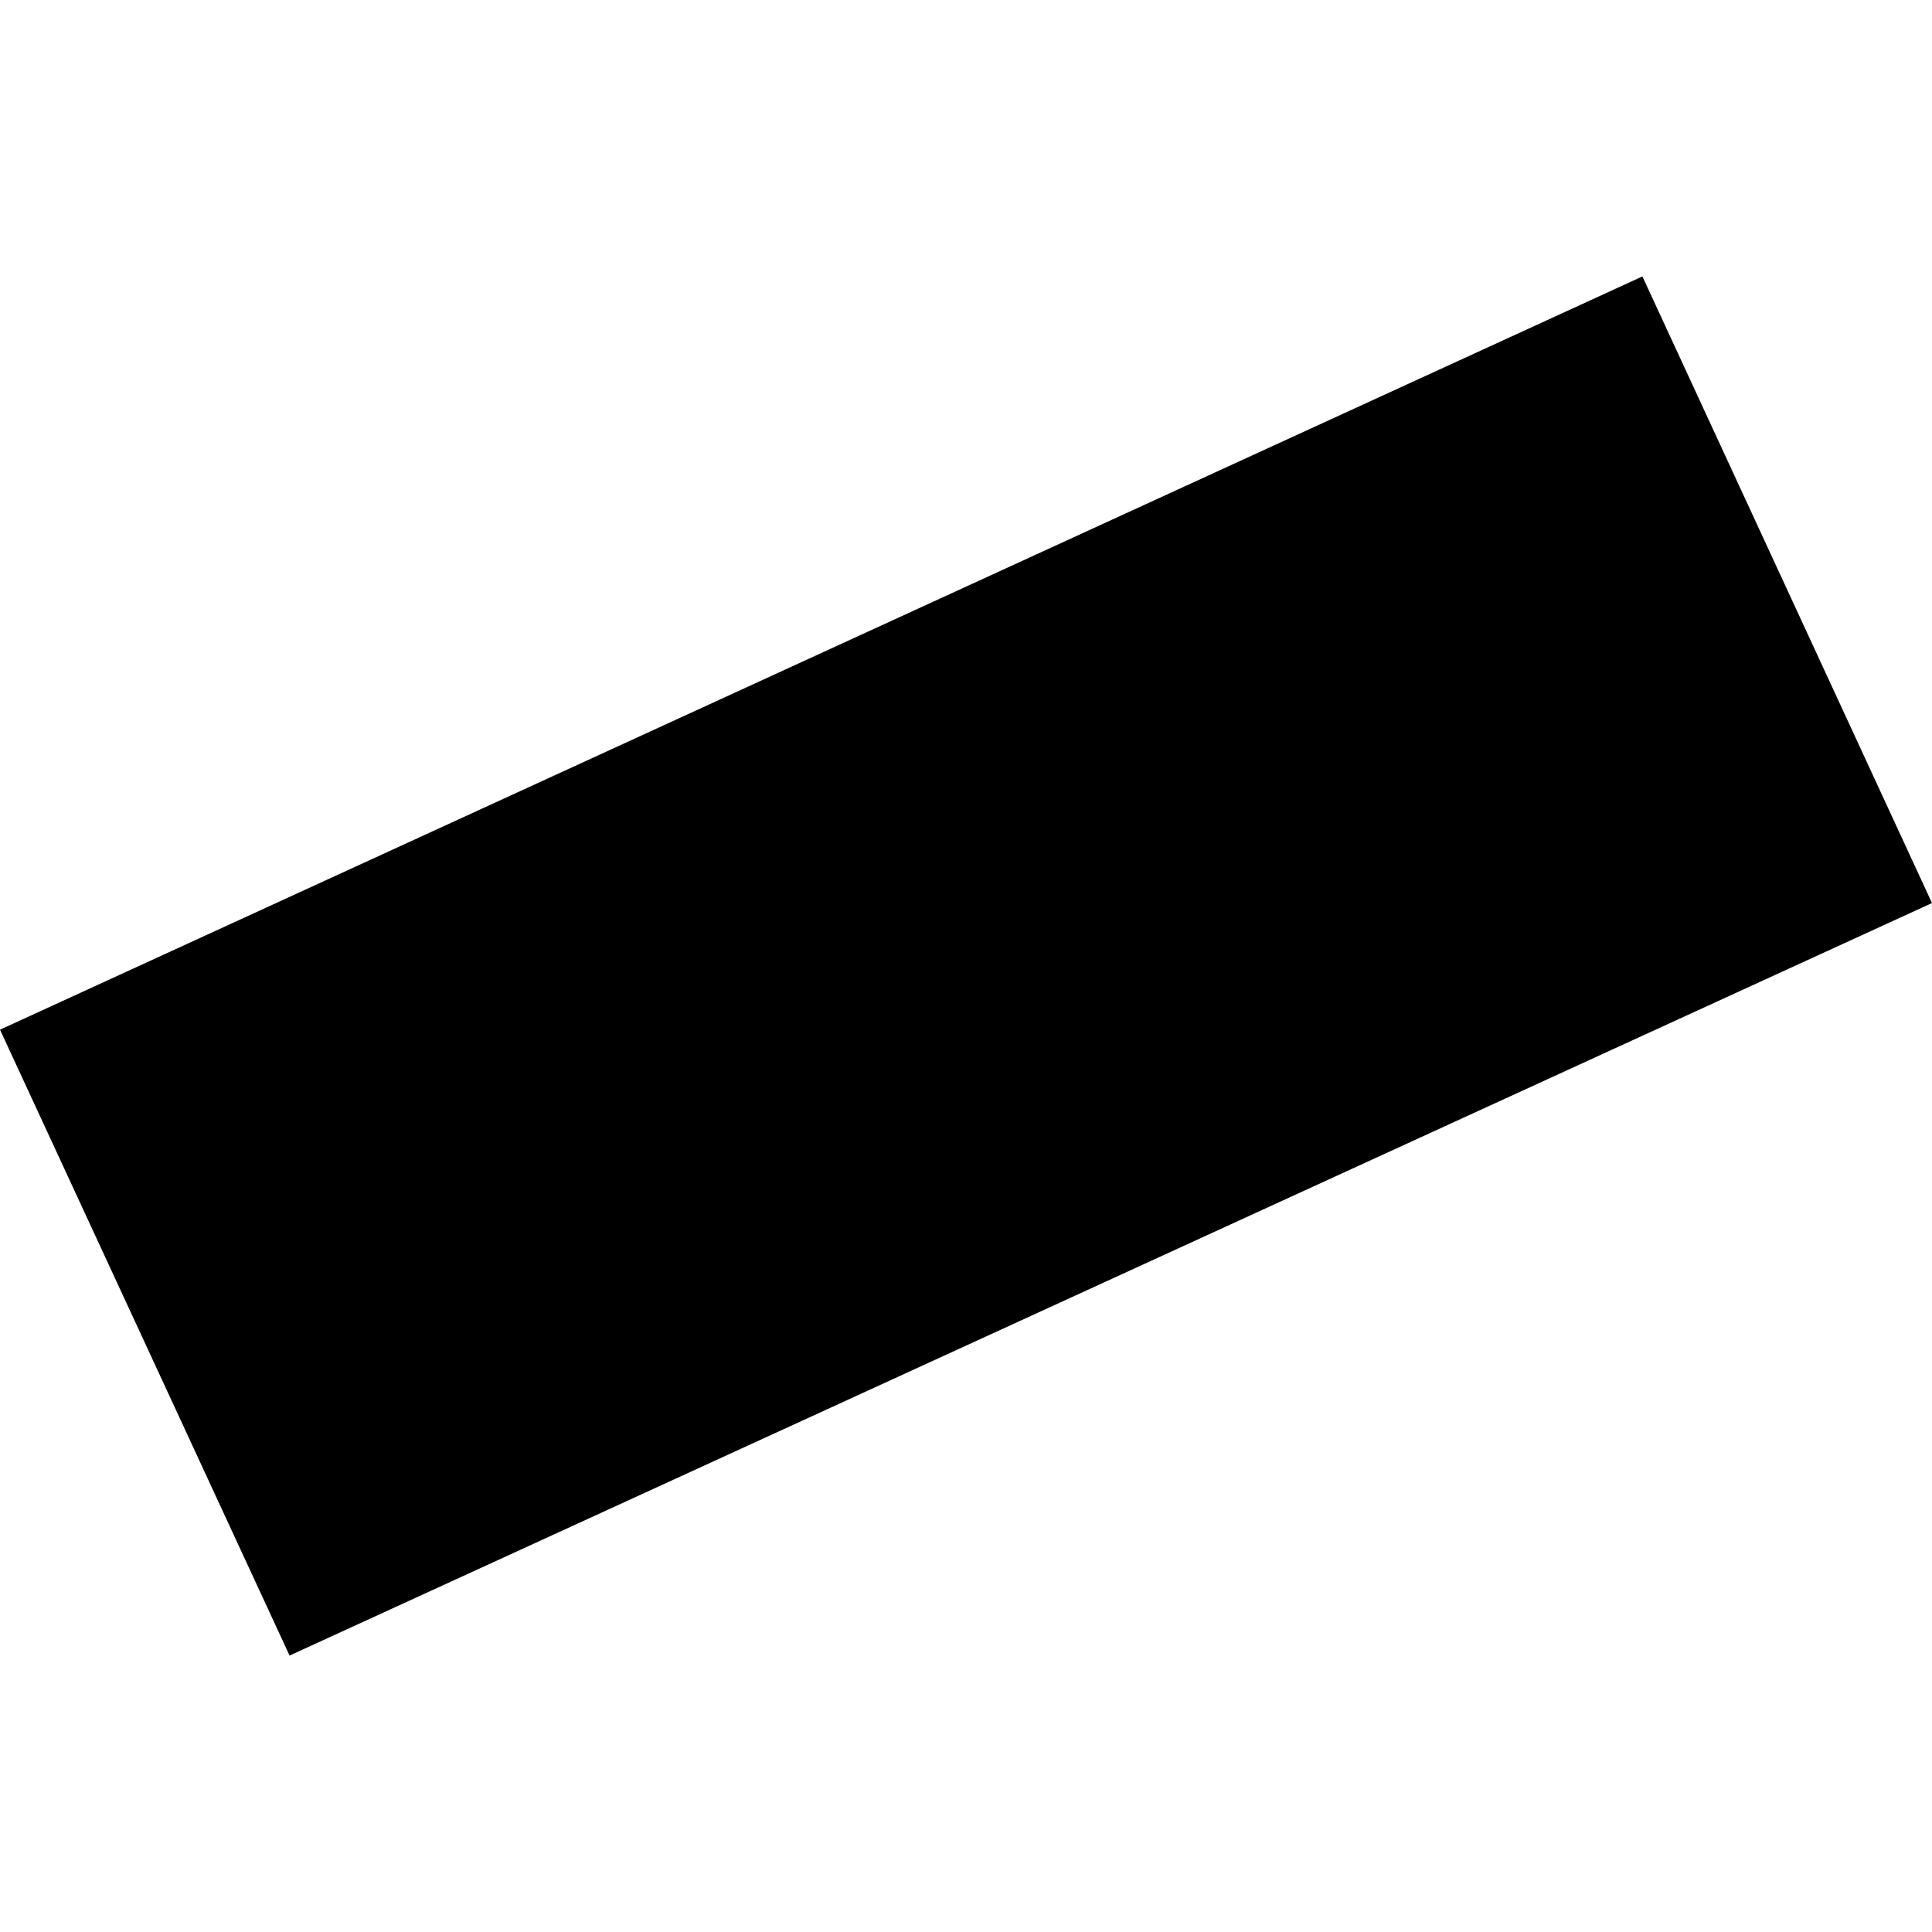 <?xml version="1.0" encoding="utf-8" standalone="no"?>
<!DOCTYPE svg PUBLIC "-//W3C//DTD SVG 1.1//EN"
  "http://www.w3.org/Graphics/SVG/1.1/DTD/svg11.dtd">
<!-- Created with matplotlib (https://matplotlib.org/) -->
<svg height="288pt" version="1.1" viewBox="0 0 288 288" width="288pt" xmlns="http://www.w3.org/2000/svg" xmlns:xlink="http://www.w3.org/1999/xlink">
 <defs>
  <style type="text/css">
*{stroke-linecap:butt;stroke-linejoin:round;}
  </style>
 </defs>
 <g id="figure_1">
  <g id="patch_1">
   <path d="M 0 288 
L 288 288 
L 288 0 
L 0 0 
z
" style="fill:none;opacity:0;"/>
  </g>
  <g id="axes_1">
   <g id="PatchCollection_1">
    <path clip-path="url(#pa109c76883)" d="M 244.831 41.208 
L 0 153.494 
L 43.166 246.792 
L 288 134.617 
L 244.831 41.208 
"/>
   </g>
  </g>
 </g>
 <defs>
  <clipPath id="pa109c76883">
   <rect height="205.583" width="288" x="0" y="41.208"/>
  </clipPath>
 </defs>
</svg>
